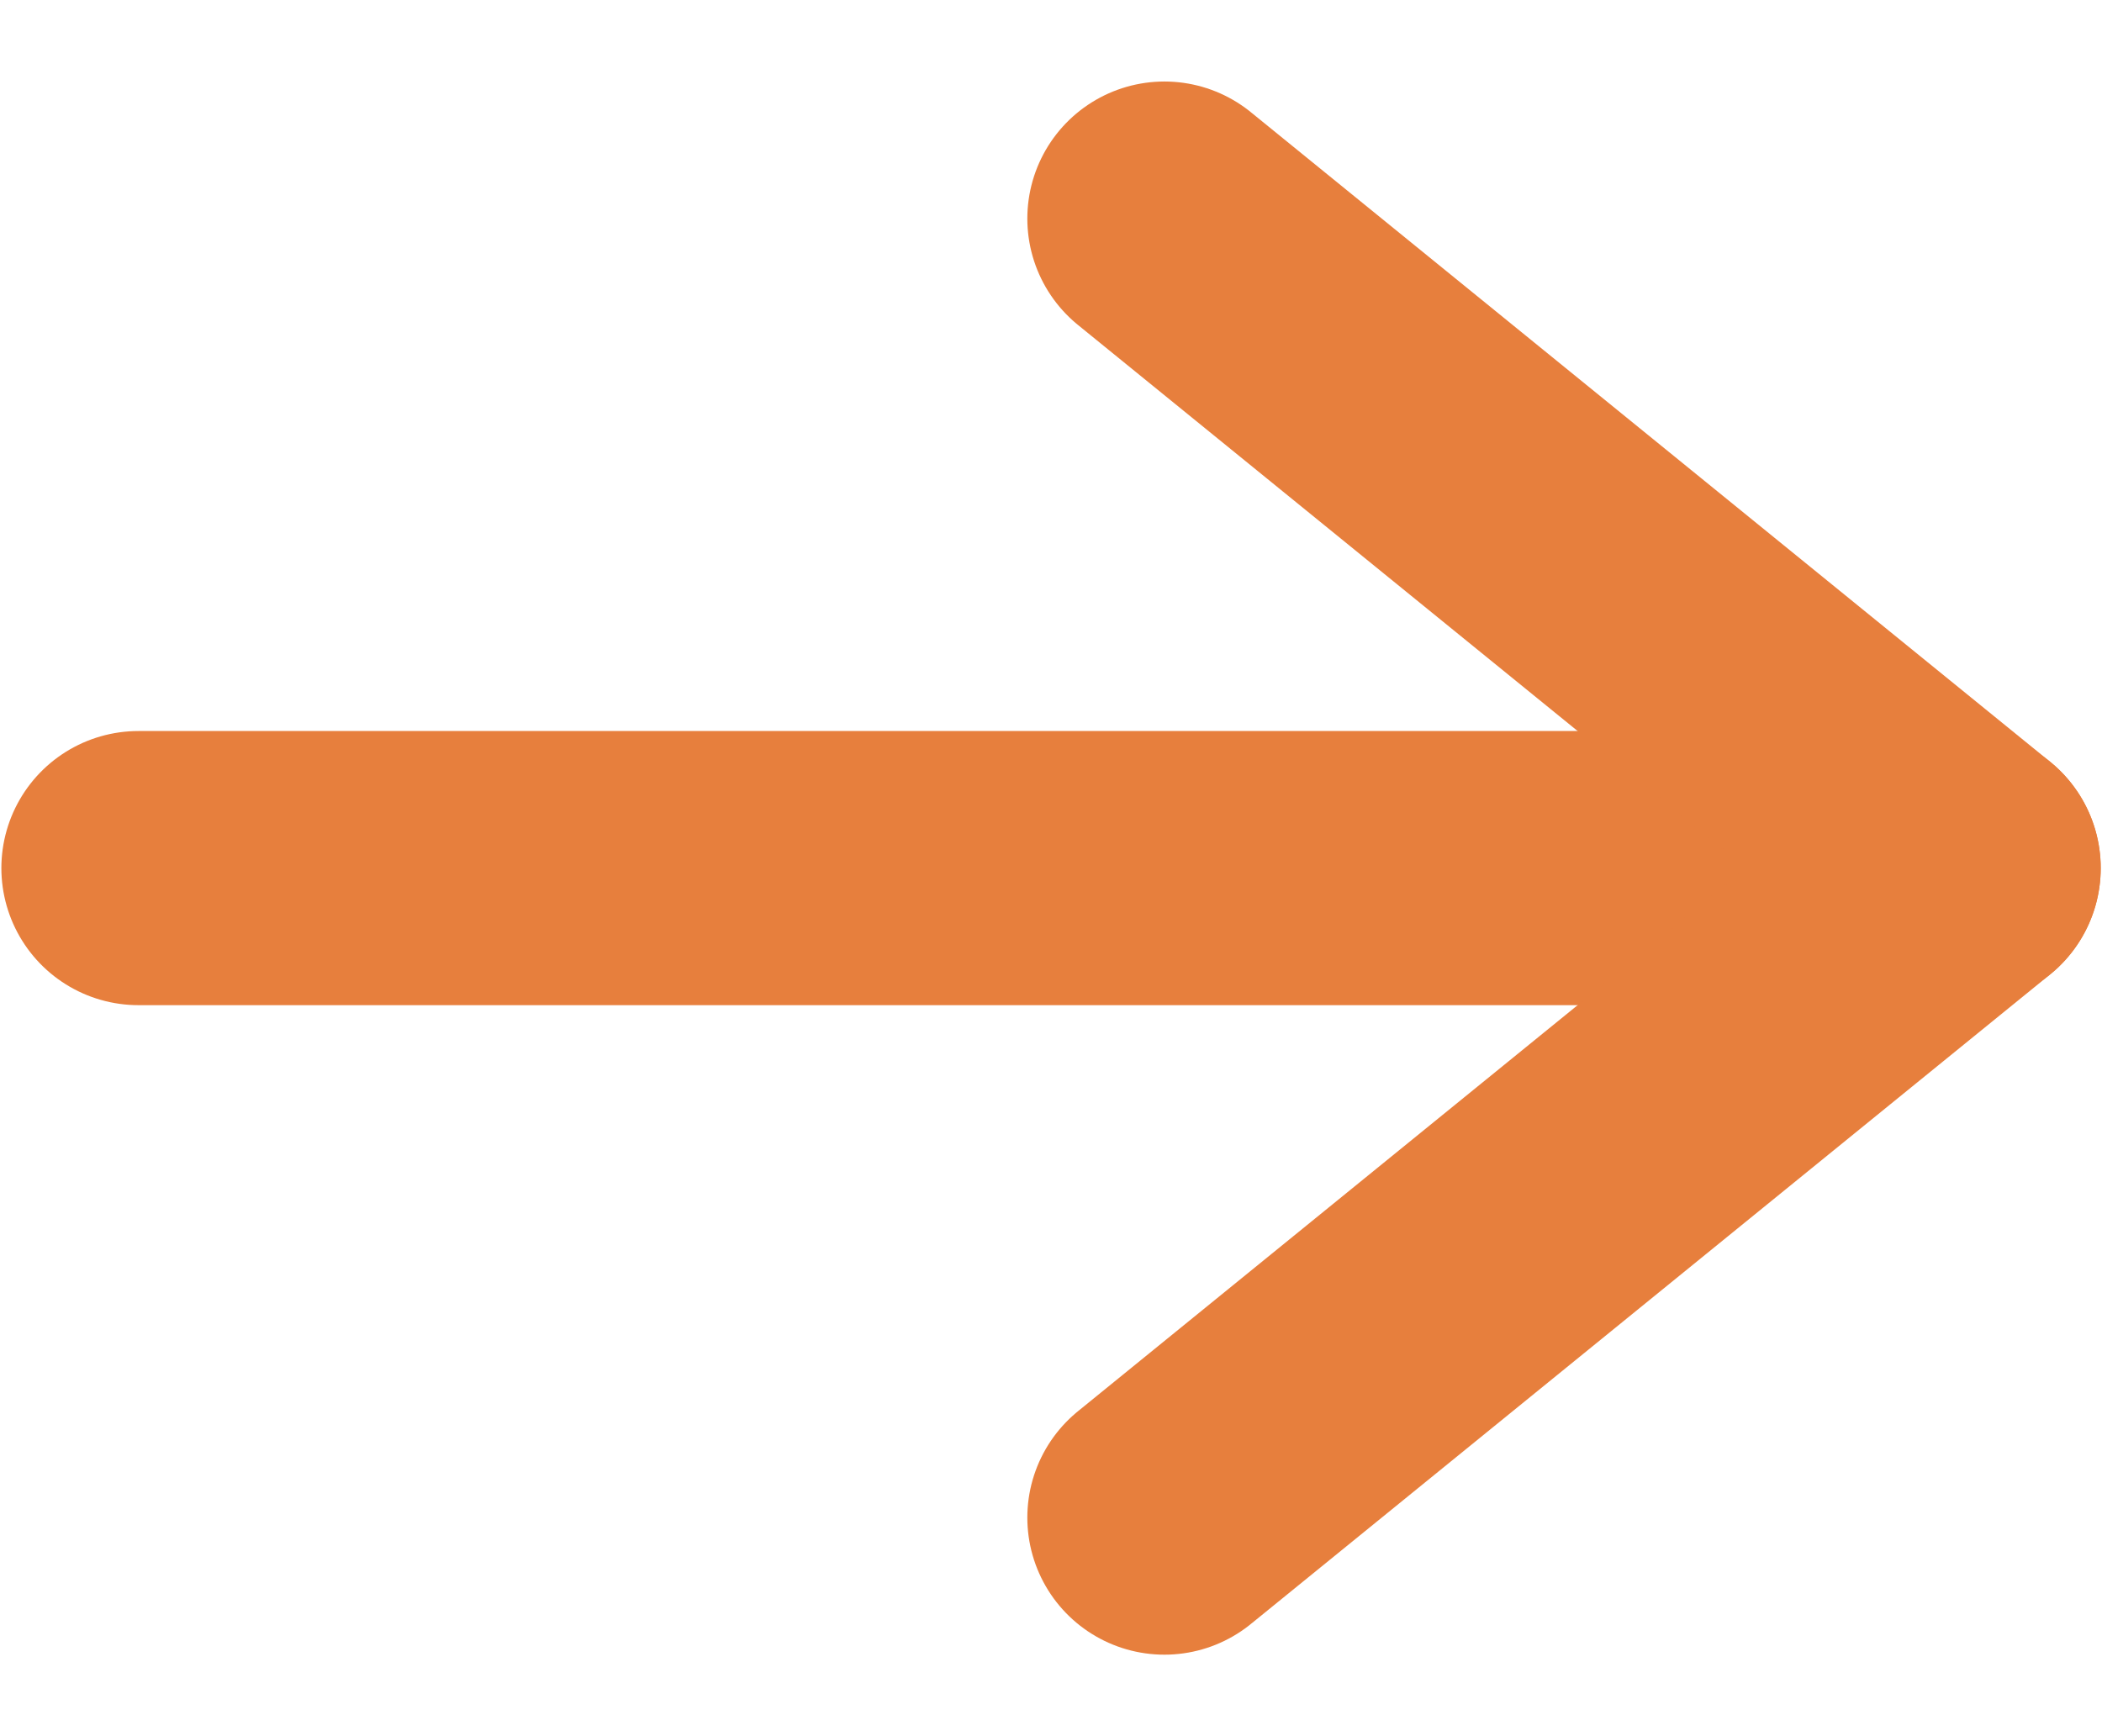 <svg xmlns="http://www.w3.org/2000/svg" xmlns:xlink="http://www.w3.org/1999/xlink" width="23" height="19" viewBox="0 0 23 19">
  <defs>
    <clipPath id="clip-Submit_arrow">
      <rect width="23" height="19"/>
    </clipPath>
  </defs>
  <g id="Submit_arrow" data-name="Submit arrow" clip-path="url(#clip-Submit_arrow)">
    <g id="Group_300" data-name="Group 300" transform="translate(-343.703 -1769.5)">
      <path id="Path_9" data-name="Path 9" d="M7.5,18H27.471" transform="translate(337.718 1761)" fill="none" stroke="#e77f3d" stroke-linecap="round" stroke-linejoin="round" stroke-width="3"/>
      <path id="Path_10" data-name="Path 10" d="M18,7.5l8.745,7.108L18,21.716" transform="translate(338.444 1764.392)" fill="none" stroke="#e77f3d" stroke-linecap="round" stroke-linejoin="round" stroke-width="3"/>
    </g>
  </g>
</svg>
